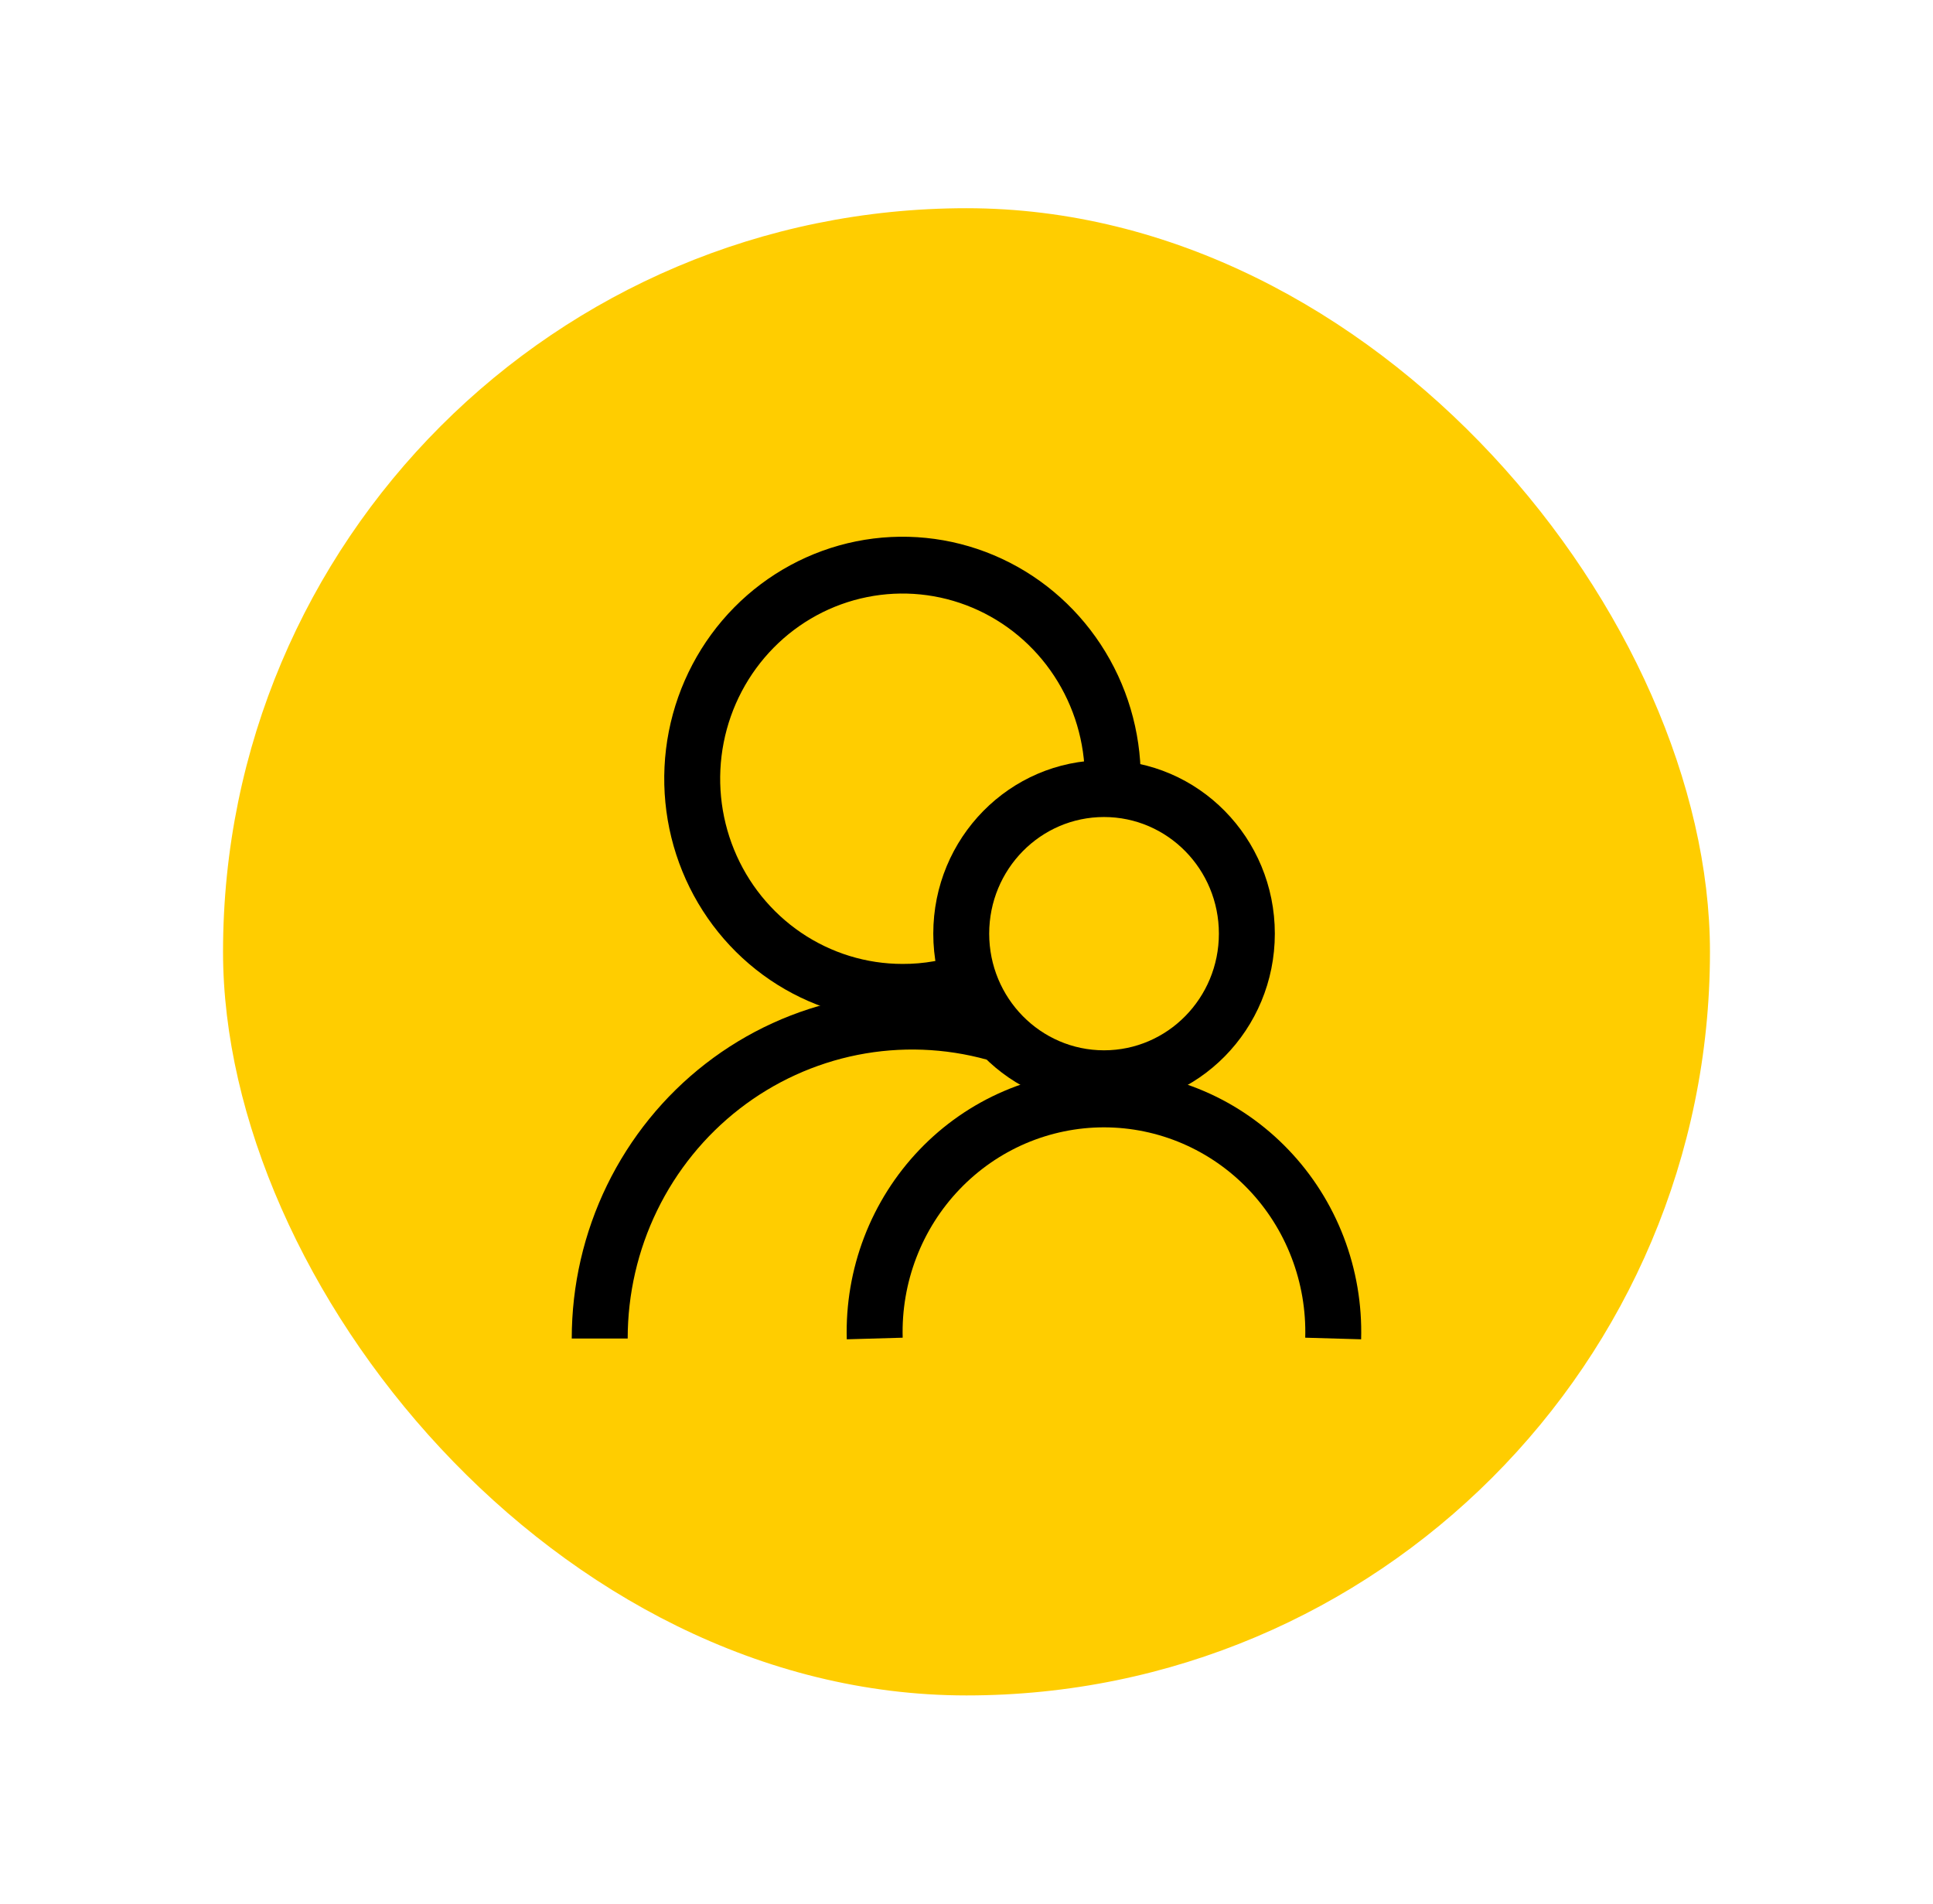 <svg width="65" height="64" viewBox="0 0 65 64" fill="none" xmlns="http://www.w3.org/2000/svg">
<rect x="7.5" y="7" width="50" height="50" rx="25" fill="#FFCD00"/>
<path fill-rule="evenodd" clip-rule="evenodd" d="M37.125 27.468C34.992 27.468 33.263 29.223 33.263 31.389C33.263 33.555 34.992 35.311 37.125 35.311C39.258 35.311 40.987 33.555 40.987 31.389C40.987 29.223 39.258 27.468 37.125 27.468ZM31.383 31.389C31.383 28.169 33.954 25.558 37.125 25.558C40.297 25.558 42.868 28.169 42.868 31.389C42.868 34.61 40.297 37.221 37.125 37.221C33.954 37.221 31.383 34.61 31.383 31.389Z" fill="black"/>
<path fill-rule="evenodd" clip-rule="evenodd" d="M37.122 37.901C36.217 37.901 35.321 38.086 34.486 38.443C33.653 38.801 32.898 39.325 32.267 39.985C31.636 40.644 31.141 41.425 30.813 42.282C30.484 43.139 30.328 44.054 30.354 44.973L28.474 45.027C28.441 43.853 28.64 42.684 29.06 41.589C29.48 40.494 30.112 39.496 30.918 38.654C31.724 37.811 32.689 37.141 33.754 36.684C34.82 36.227 35.965 35.991 37.122 35.991C38.279 35.991 39.424 36.227 40.49 36.684C41.556 37.141 42.52 37.811 43.326 38.654C44.133 39.496 44.764 40.494 45.184 41.589C45.604 42.684 45.803 43.853 45.77 45.027L43.89 44.973C43.916 44.054 43.76 43.139 43.431 42.282C43.103 41.425 42.609 40.644 41.978 39.985C41.347 39.325 40.592 38.801 39.758 38.443C38.924 38.086 38.028 37.901 37.122 37.901Z" fill="black"/>
<path fill-rule="evenodd" clip-rule="evenodd" d="M32.698 20.43C31.578 19.958 30.345 19.834 29.155 20.074C27.966 20.313 26.872 20.906 26.015 21.776C25.157 22.647 24.572 23.756 24.335 24.964C24.098 26.172 24.219 27.424 24.683 28.562C25.147 29.701 25.933 30.673 26.941 31.358C27.95 32.042 29.135 32.407 30.348 32.407H30.352V32.407C31.06 32.41 31.762 32.286 32.426 32.039L33.072 33.833C32.199 34.157 31.276 34.321 30.346 34.317C28.762 34.317 27.213 33.839 25.896 32.946C24.578 32.051 23.551 30.78 22.945 29.293C22.339 27.806 22.181 26.17 22.49 24.591C22.8 23.013 23.564 21.563 24.685 20.425C25.806 19.288 27.235 18.514 28.789 18.2C30.344 17.887 31.955 18.049 33.419 18.666C34.883 19.283 36.134 20.327 37.013 21.666C37.893 23.005 38.362 24.579 38.36 26.188L36.48 26.187C36.481 24.955 36.122 23.751 35.449 22.726C34.776 21.701 33.819 20.902 32.698 20.43Z" fill="black"/>
<path fill-rule="evenodd" clip-rule="evenodd" d="M33.191 35.627C31.772 35.234 30.283 35.179 28.839 35.465C27.395 35.752 26.036 36.373 24.867 37.279C23.698 38.186 22.75 39.355 22.098 40.694C21.446 42.033 21.107 43.506 21.107 45L19.226 45C19.226 43.213 19.632 41.449 20.412 39.847C21.193 38.245 22.326 36.847 23.725 35.762C25.124 34.677 26.751 33.934 28.478 33.591C30.206 33.248 31.988 33.314 33.686 33.785L33.191 35.627Z" fill="black"/>
</svg>
